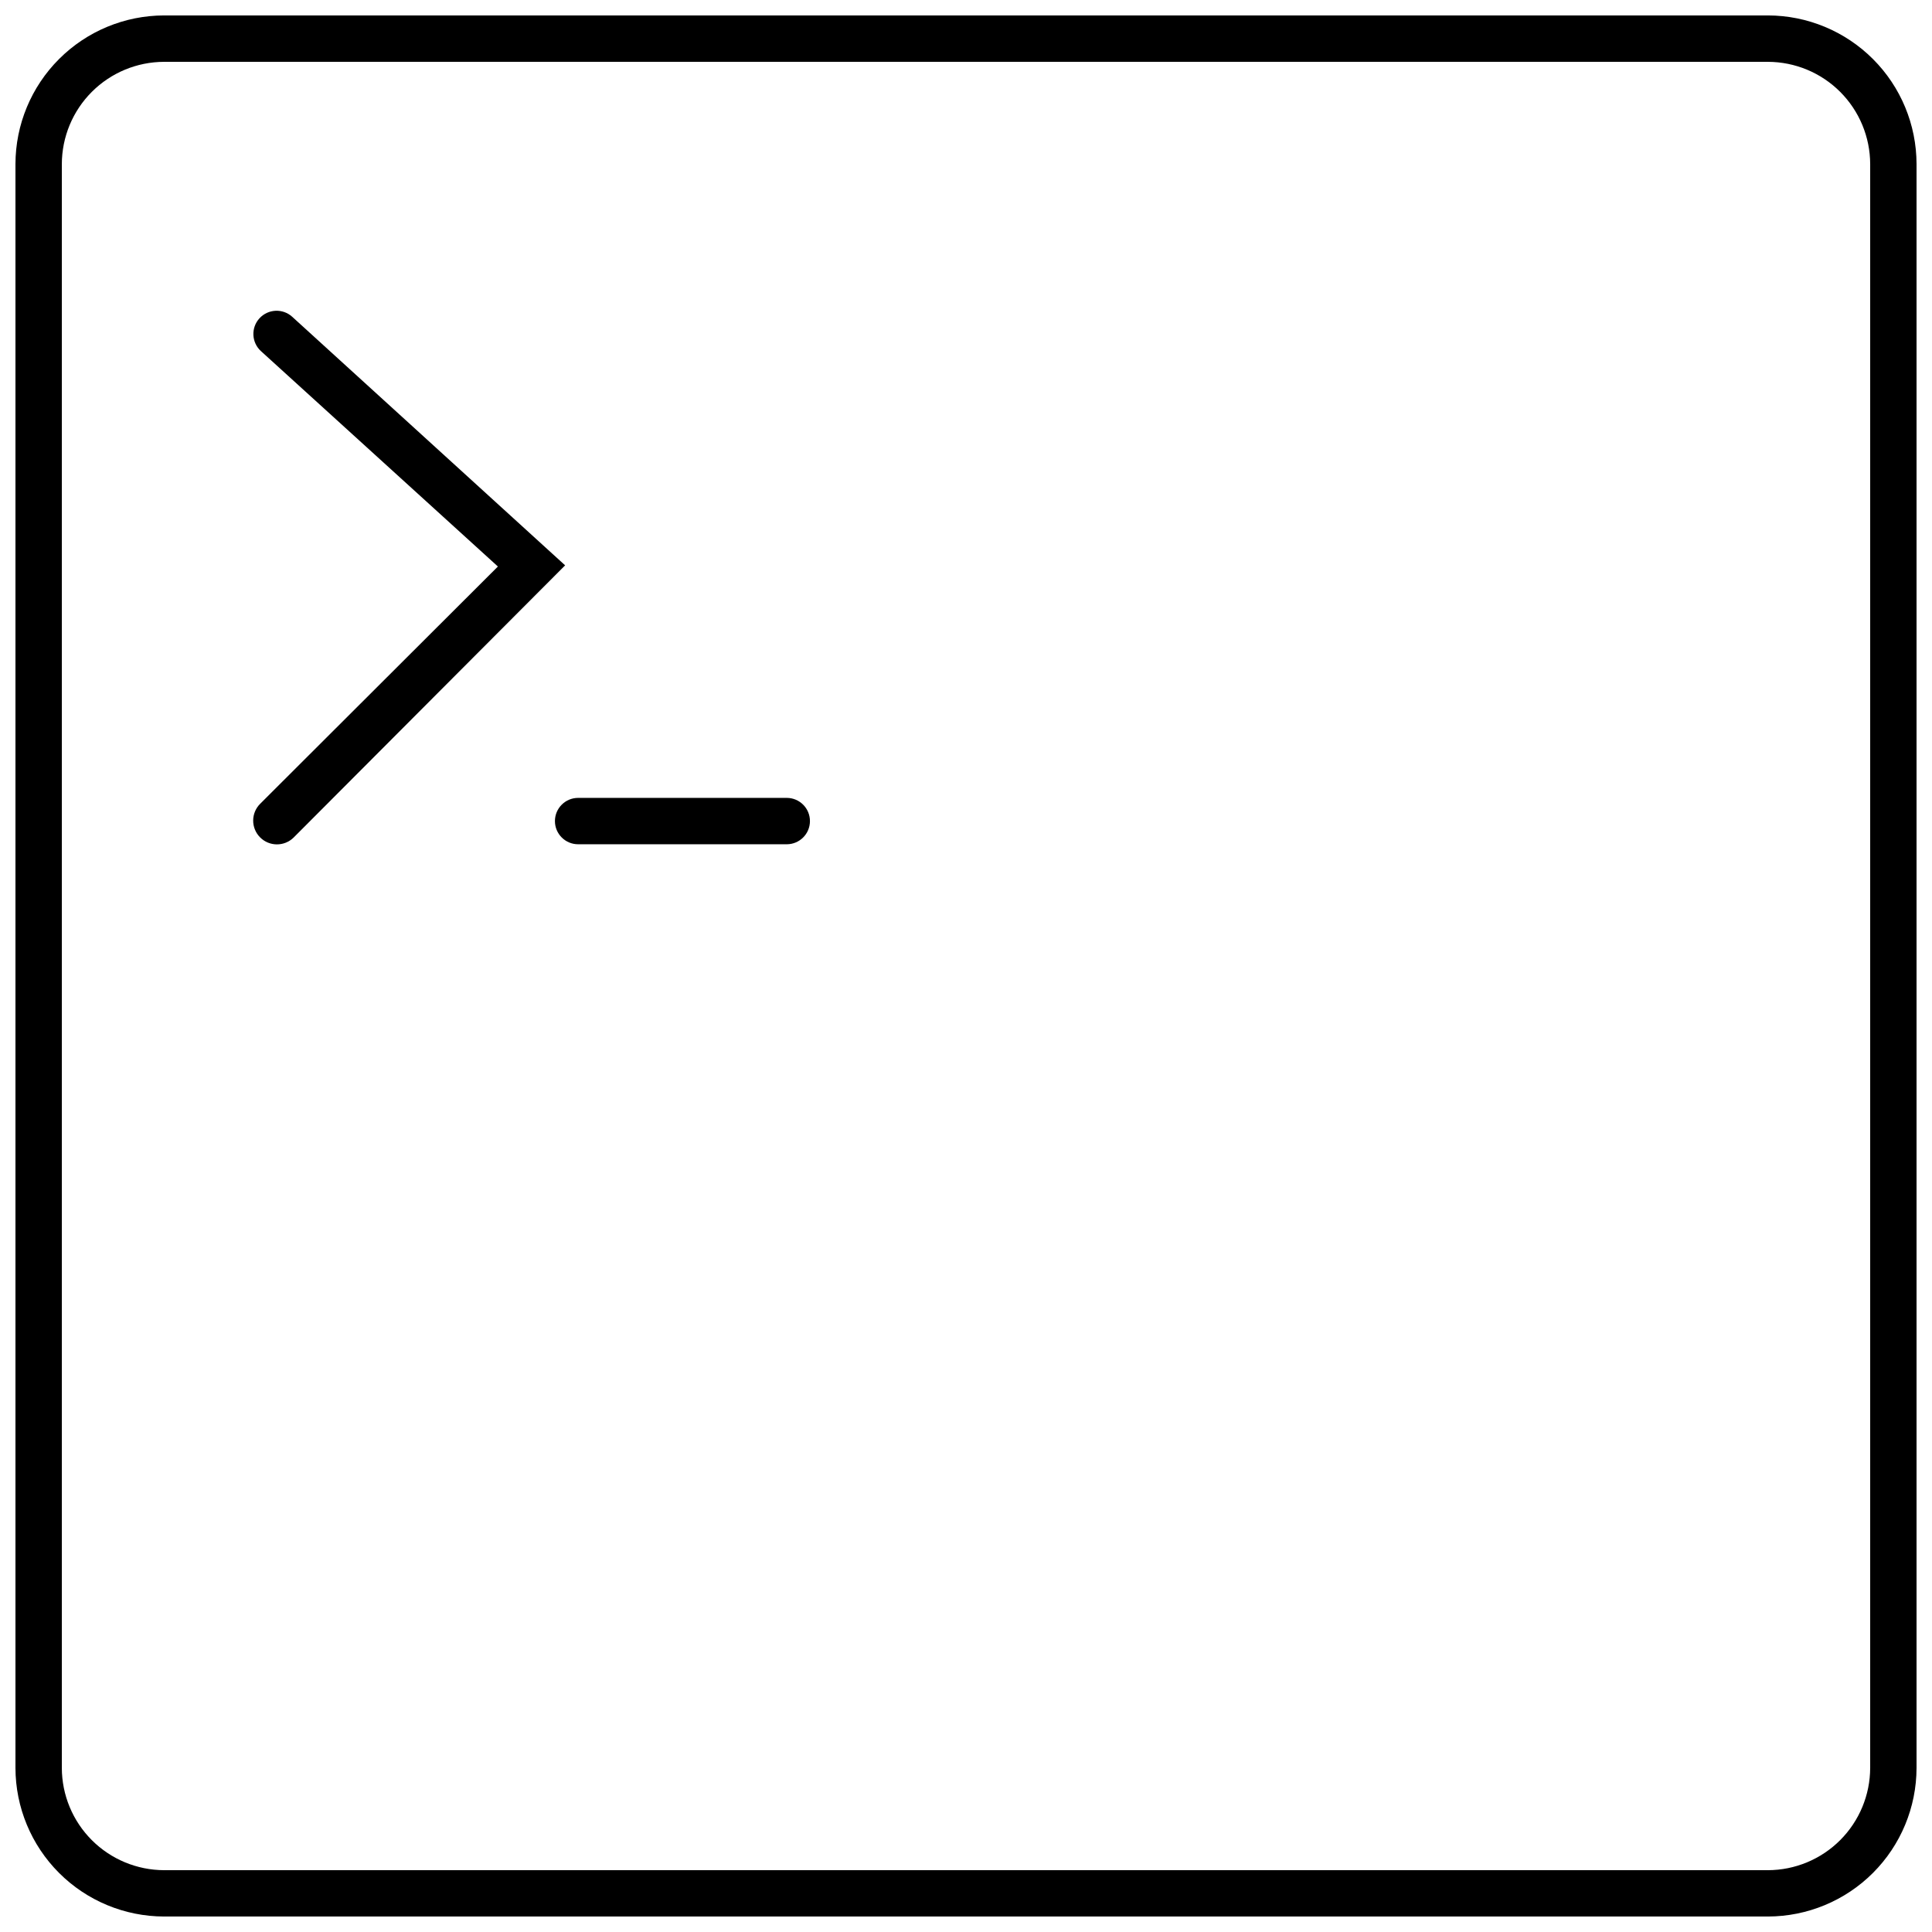 <?xml version="1.0" encoding="UTF-8"?>
<!-- Uploaded to: SVG Repo, www.svgrepo.com, Generator: SVG Repo Mixer Tools -->
<svg width="800px" height="800px" version="1.1" viewBox="144 144 512 512" xmlns="http://www.w3.org/2000/svg">
 <defs>
  <clipPath id="a">
   <path d="m148.09 148.09h503.81v503.81h-503.81z"/>
  </clipPath>
 </defs>
 <g clip-path="url(#a)">
  <path d="m612.52 148.09h-425.04c-10.441 0.016-20.449 4.172-27.828 11.555-7.383 7.379-11.539 17.387-11.555 27.828v425.04c0.016 10.441 4.172 20.449 11.555 27.832 7.379 7.383 17.387 11.535 27.828 11.551h425.04c10.441-0.016 20.449-4.168 27.832-11.551 7.383-7.383 11.535-17.391 11.551-27.832v-425.04c-0.016-10.441-4.168-20.449-11.551-27.828-7.383-7.383-17.391-11.539-27.832-11.555zm27.098 464.43c-0.02 7.184-2.879 14.062-7.957 19.141s-11.957 7.938-19.141 7.957h-425.04c-7.18-0.02-14.062-2.879-19.141-7.957-5.078-5.078-7.938-11.957-7.953-19.141v-425.04c0.016-7.18 2.875-14.062 7.953-19.141 5.078-5.078 11.961-7.938 19.141-7.953h425.04c7.184 0.016 14.062 2.875 19.141 7.953 5.078 5.078 7.938 11.961 7.957 19.141z"/>
 </g>
 <path d="m221.45 227.96c-2.512-2.289-6.402-2.109-8.695 0.402-2.289 2.508-2.109 6.402 0.402 8.691l62.793 57.078-62.98 62.855c-1.188 1.172-1.863 2.769-1.875 4.441-0.012 1.668 0.641 3.277 1.816 4.465 2.441 2.477 6.43 2.504 8.906 0.062l71.949-72.133z"/>
 <path d="m352.5 355.45h-55.297 0.004c-3.394 0-6.144 2.754-6.144 6.144 0 3.394 2.75 6.144 6.144 6.144h55.297-0.004c3.394 0 6.144-2.75 6.144-6.144 0-3.391-2.75-6.144-6.144-6.144z"/>
</svg>